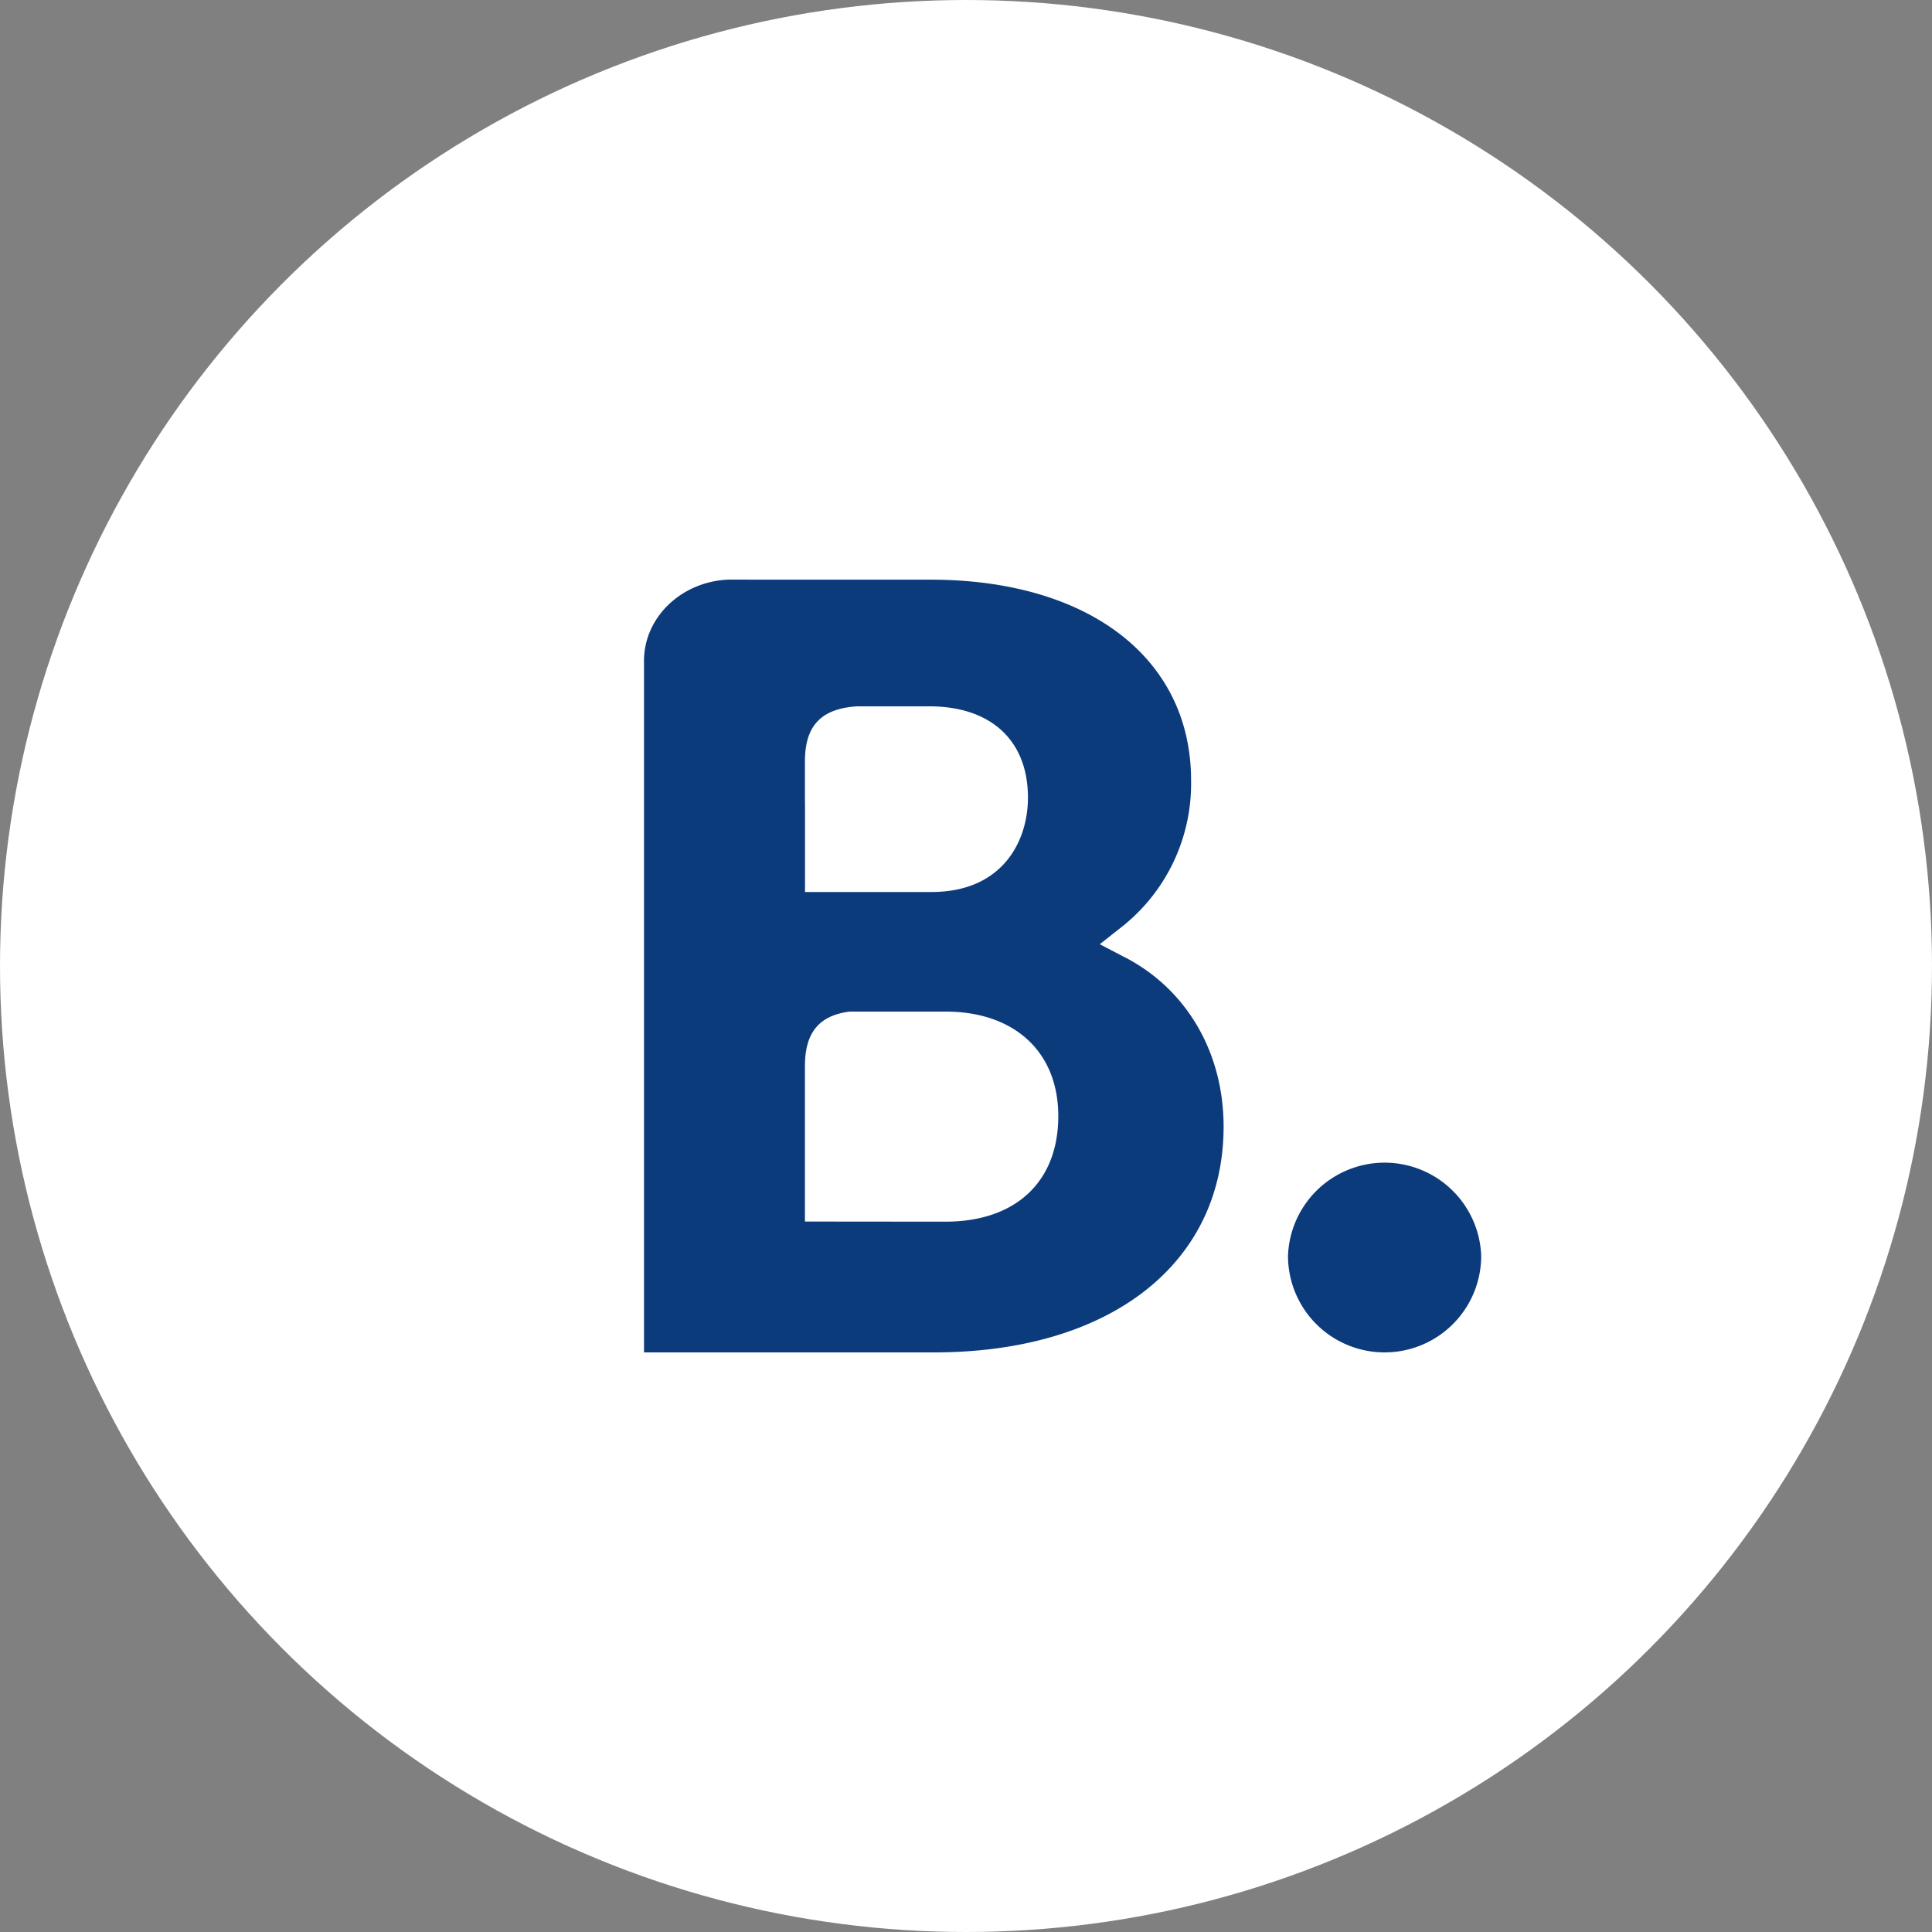 <svg width="30" height="30" fill="none" xmlns="http://www.w3.org/2000/svg"><rect width="100%" height="100%" fill="#808080" stroke="none"/><g id="Group 48095886"><circle id="Ellipse" cx="15" cy="15" r="15" fill="#fff"/><path id="Vector" d="M14.683 18.97l-2.184-.002v-2.414c0-.516.216-.785.694-.846h1.49c1.063 0 1.75.62 1.75 1.622 0 1.03-.67 1.639-1.75 1.64zm-2.184-6.512v-.636c0-.555.254-.82.812-.854h1.118c.959 0 1.533.53 1.533 1.418 0 .675-.394 1.465-1.498 1.465H12.5v-1.393zm4.973 2.41l-.395-.206.345-.272a2.833 2.833 0 001.073-2.273c0-1.894-1.589-3.116-4.048-3.116H11.64V9h-.32c-.728.025-1.312.573-1.32 1.25V21h4.502C17.236 21 19 19.624 19 17.494c0-1.148-.57-2.128-1.528-2.627z" fill="#0C3B7C"/><path id="Vector_2" d="M20 19.5a1.501 1.501 0 013 0 1.5 1.5 0 11-3 0z" fill="#0C3B7C"/></g></svg>